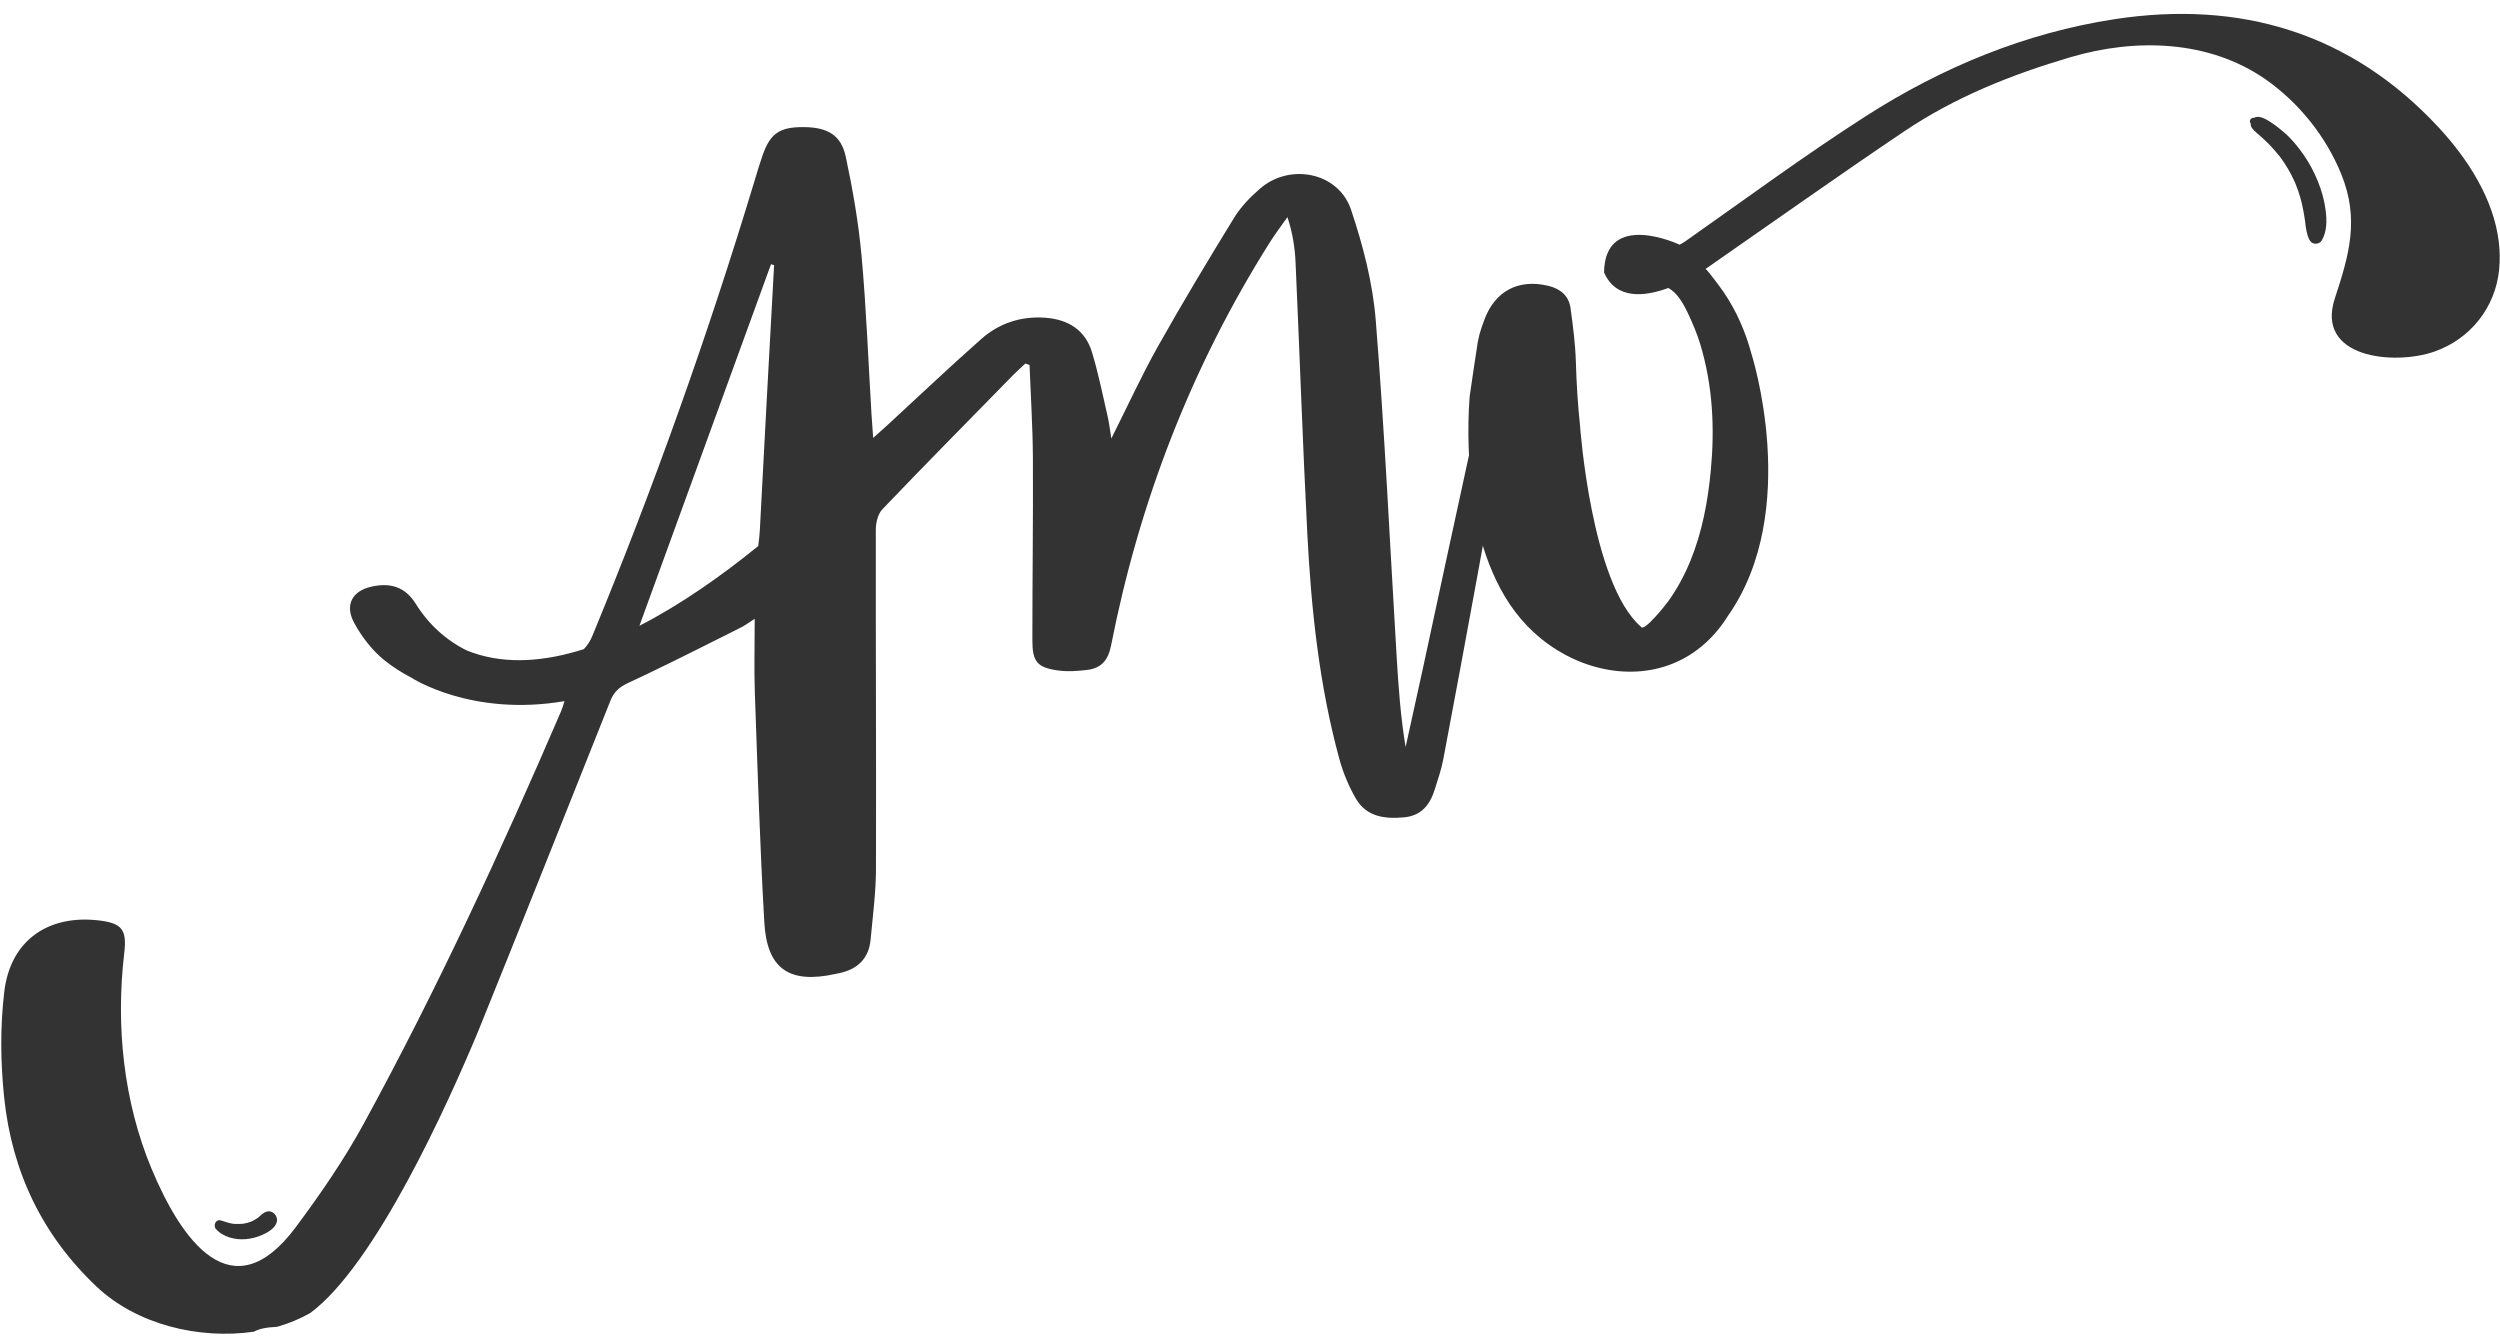 <?xml version="1.0" encoding="UTF-8" standalone="no"?><svg xmlns="http://www.w3.org/2000/svg" xmlns:xlink="http://www.w3.org/1999/xlink" fill="#333333" height="732.2" preserveAspectRatio="xMidYMid meet" version="1" viewBox="-0.7 -7.6 1366.4 732.2" width="1366.4" zoomAndPan="magnify"><g><g id="change1_3"><path d="M815.99,231.4c-10.03-2.37-11.36-1.28-14.06,11.02c-8.46,38.49-16.66,77.05-24.99,115.57 c-3.08,14.25-6.26,28.48-9.39,42.72c-2.74-16.48-3.89-32.71-4.87-48.96c-3.7-61.44-6.53-122.94-11.45-184.28 c-1.64-20.45-6.97-41.01-13.54-60.54c-6.85-20.35-33.39-25.63-49.75-11.41c-5.31,4.61-10.44,9.91-14.1,15.86 c-14.31,23.29-28.4,46.74-41.78,70.57c-8.95,15.94-16.57,32.64-25.35,50.13c-0.79-4.85-1.17-8.47-1.99-11.99 c-2.73-11.76-5.08-23.65-8.59-35.18c-3.71-12.2-13.02-17.94-25.54-18.85c-13.32-0.96-25.23,3-35.04,11.68 c-17.53,15.51-34.52,31.64-51.75,47.5c-2.03,1.86-4.1,3.68-7.26,6.5c-0.38-5.34-0.68-8.97-0.9-12.62 c-1.74-28.88-2.83-57.82-5.43-86.62c-1.65-18.27-4.82-36.48-8.65-54.43c-2.53-11.87-9.97-16.1-22.91-16.2 c-13.13-0.1-18.33,3.37-22.51,15.29c-1.57,4.46-2.9,9.01-4.27,13.54c-25.57,84.62-55.17,167.81-88.93,249.52 c-0.97,2.35-2.6,5.02-4.55,6.97c-1.33,0.42-2.65,0.83-3.97,1.21c-20.98,6.06-41.54,6.98-59.94-0.46 c-11.38-5.6-20.96-14.31-27.89-25.45c-5.81-9.33-13.9-11.88-24.56-9.39c-10.27,2.4-14.4,9.99-9.17,19.71 c4.13,7.67,10,15.27,16.84,20.69c4.57,3.63,9.41,6.69,14.45,9.28l-0.03,0c0,0,32.75,21.56,83.71,12.83 c-0.68,2.14-1.14,3.84-1.83,5.44c-32.99,76.62-67.94,152.33-107.93,225.56c-10.8,19.77-23.72,38.53-37.2,56.61 c-34.73,46.54-62.38,7.21-78.77-32.12C66.75,594.3,62.55,552.85,67.2,513.44c1.47-12.48-0.84-16.35-13.32-17.91 c-28.05-3.5-48.85,10.71-52.23,38.81c-2.3,19.12-2.08,38.92-0.06,58.1c4.25,40.25,20.69,75.08,50.62,103.29 c21.9,20.64,55.89,28.87,85.87,24.52c2.52-1.46,6.62-2.41,12.68-2.67c6.46-1.81,12.45-4.37,18.06-7.5 c35.57-26.22,75.16-114.1,91.67-153.63c24.41-60.24,48.33-120.67,72.43-181.04c2.01-5.03,4.94-7.55,9.94-9.86 c2.29-1.06,4.58-2.13,6.86-3.21c1.41-0.65,2.83-1.32,4.25-2.03c16.89-8.08,33.58-16.6,50.34-24.97c2.43-1.22,4.63-2.91,7.49-4.73 c0,14.34-0.39,27.48,0.07,40.58c1.49,41.78,2.78,83.59,5.17,125.32c1.46,25.59,13.74,33.77,38.98,28.19 c0.77-0.17,1.55-0.31,2.32-0.48c9.87-2.19,15.85-8.1,16.8-18.3c1.19-12.82,2.89-25.68,2.93-38.52 c0.18-61.83-0.18-123.66-0.09-185.48c0.01-3.79,1.15-8.63,3.62-11.21c23.65-24.72,47.69-49.07,71.64-73.51 c2.07-2.11,4.31-4.07,6.47-6.09c0.76,0.26,1.52,0.53,2.29,0.79c0.65,16.99,1.75,33.99,1.84,50.99c0.18,33.15-0.3,66.3-0.29,99.45 c0,11.84,2.67,14.96,14.25,16.54c5.11,0.7,10.48,0.28,15.65-0.32c7.68-0.9,11.52-5.24,13.1-13.27 c15.46-78.74,43.93-152.43,86.78-220.42c2.99-4.74,6.42-9.21,9.64-13.81c2.81,8.62,4.07,16.65,4.43,24.72 c2.22,49.41,3.88,98.85,6.42,148.25c2.14,41.55,6.52,82.88,17.51,123.18c2.05,7.52,5.15,14.98,9.06,21.71 c5.8,9.97,15.83,11.17,26.33,10.2c9.54-0.88,14.25-7.01,16.81-15.42c1.61-5.28,3.51-10.51,4.53-15.91 c6.37-33.57,12.57-67.18,18.74-100.79c3.42-18.61,6.73-37.26,10.29-57.12C816.56,243.68,816.2,237.51,815.99,231.4z M414.59,282.28 c-0.09,1.7-0.38,4.89-0.87,8.56c-19.46,15.81-41.88,31.77-64.94,43.59c24.48-67.26,48.21-132.44,71.93-197.63 c0.56,0.19,1.12,0.38,1.68,0.56C419.76,185.67,417.06,233.97,414.59,282.28z"/></g><g id="change1_4"><path d="M1365.07,124.83c-2.78-23.68-17.01-45.62-32.86-62.73c-48.04-51.85-108.58-69.72-177.14-59.22 c-48.87,7.49-94.35,26.33-135.93,52.97c-33.65,21.57-65.87,45.37-98.6,68.36c-1.09,0.77-2.16,1.4-3.23,1.93 c0,0-40.79-19.25-41.31,15.14c6.53,15.03,22.16,13.3,35.16,8.52c4.67,2.63,7.73,7.64,10.45,13.32c2.72,5.67,5.21,11.52,7.02,17.53 c6.78,22.49,7.92,45.58,5.74,68.78c-1.59,16.88-4.73,33.82-11.19,49.56c-3.21,7.82-7.23,15.32-12.18,22.18 c-1.03,1.43-13.21,16.96-14.81,13.8c-27.29-23.7-33.31-109.98-33.31-109.98c-1.21-11.45-1.93-22.96-2.26-34.46 c-0.29-9.95-1.56-19.9-2.94-29.77c-0.93-6.67-5.49-10.51-11.99-12.1c-16.4-4.02-29.38,2.8-35.15,18.65 c-0.91,2.51-1.85,5.05-2.57,7.63c-0.31,1.45-0.64,2.93-0.99,4.46c-1.54,9.92-2.99,19.85-4.43,29.76 c-2.92,38.58,4.4,71.45,4.4,71.45c6.82,27.22,18.58,51.72,43.46,67.13c23.53,14.58,53.95,16.92,76.77-0.37 c6.78-5.13,12.16-11.33,16.46-18.23c40.61-57.57,12.86-143.6,12.85-143.64c-3.2-11.82-8.09-23.19-15.35-33.79 c-0.78-1.13-9.15-12.67-9.72-12.27c36.19-25.13,72-50.56,108.42-75.1c28.1-18.93,58.87-31.17,91.17-40.69 c35.35-10.43,75.55-9.5,106.61,12.16c18.18,12.68,33.12,31.38,41.4,51.95c9.87,24.54,4.3,43.71-3.59,67.75 c-10.69,32.58,32.3,36.75,54.35,29.08c19.68-6.85,33.42-24.1,35.46-44.9C1365.72,134.68,1365.64,129.72,1365.07,124.83z"/></g><g id="change1_2"><path d="M1229.27,59.62c0.19,0.26,0.38,0.53,0.55,0.8c-0.08-0.61-0.16-1.21-0.24-1.82c-0.23,0.79-0.06,1.33-0.08,2.11 c0.02-0.59-0.37-1.21,0.11,0.54c0.21,0.78,0.58,1.15,1.02,1.76c-0.66-0.9,0.44,0.57,0.72,0.82c0.9,0.82,1.85,1.59,2.76,2.41 c1.73,1.58,3.5,3.1,5.14,4.79c1.72,1.77,3.38,3.64,4.96,5.54c0.32,0.38,0.63,0.77,0.94,1.16c0.25,0.32,1.06,0.96,0.06,0.06 c0.16,0.14,0.33,0.43,0.45,0.59c0.74,0.99,1.45,2.01,2.13,3.04c1.34,2.01,2.57,4.1,3.69,6.24c0.55,1.05,1.07,2.1,1.57,3.18 c0.23,0.51,0.46,1.02,0.69,1.53c0.35,0.77-0.57-1.39-0.09-0.21c0.14,0.34,0.28,0.69,0.42,1.03c1.81,4.49,3.19,9.13,4.05,13.89 c0.24,1.34,0.48,2.68,0.71,4.01c0.1,0.59,0.11,1.26,0.29,1.82c-0.44-1.37-0.11-0.81-0.04-0.28c0.05,0.43,0.1,0.86,0.15,1.3 c0.19,1.61,0.38,3.36,0.76,4.94c0.15,0.64,0.34,1.26,0.5,1.9c0.06,0.23,0.1,0.47,0.17,0.69c0.52,1.23,0.61,1.45,0.28,0.66 c0.09,0.22,0.18,0.44,0.27,0.66c0.6,1.49,1.56,2.57,3.25,2.8c1.52,0.2,3.11-0.5,3.89-1.86c2.85-4.96,2.73-10.9,2.05-16.42 c-0.67-5.44-2.23-10.82-4.29-15.89c-2.02-4.97-4.5-9.71-7.55-14.12c-3.07-4.43-6.54-8.75-10.61-12.3 c-2.36-2.06-4.85-4.05-7.48-5.75c-2.86-1.85-7.27-4.62-10.26-1.67c0.56-0.23,1.11-0.46,1.67-0.69c-0.32-0.02-0.65-0.05-0.97-0.07 C1229.54,56.68,1228.46,58.51,1229.27,59.62L1229.27,59.62z"/></g><g id="change1_1"><path d="M117.35,664.16c3.81,4.38,10.66,6.01,16.28,5.51c3.26-0.29,6.24-1.08,9.22-2.41c2.93-1.31,6.89-3.64,7.73-6.94 c0.83-3.28-2.23-6.75-5.66-5.66c-1.77,0.56-2.95,1.86-4.31,3.03c-0.45,0.39-0.37,0.39,0.03,0.01c-0.2,0.19-0.47,0.34-0.7,0.5 c-0.52,0.36-1.05,0.69-1.6,1c-0.5,0.28-1.01,0.53-1.53,0.78c-0.78,0.37,0.51-0.17-0.02,0.01c-0.27,0.09-0.54,0.21-0.81,0.3 c-1.14,0.4-2.31,0.7-3.5,0.9c-0.23,0.04-1.05,0.11-0.05,0.02c-0.29,0.03-0.57,0.06-0.86,0.08c-0.57,0.05-1.15,0.06-1.72,0.08 c-0.63,0.02-1.26,0.03-1.89,0c-0.28-0.01-0.57-0.03-0.85-0.06c-0.17-0.01-0.97-0.11-0.16,0c-2.32-0.32-4.64-1.12-6.86-1.85 C117.24,658.51,115.64,662.19,117.35,664.16L117.35,664.16z"/></g></g></svg>